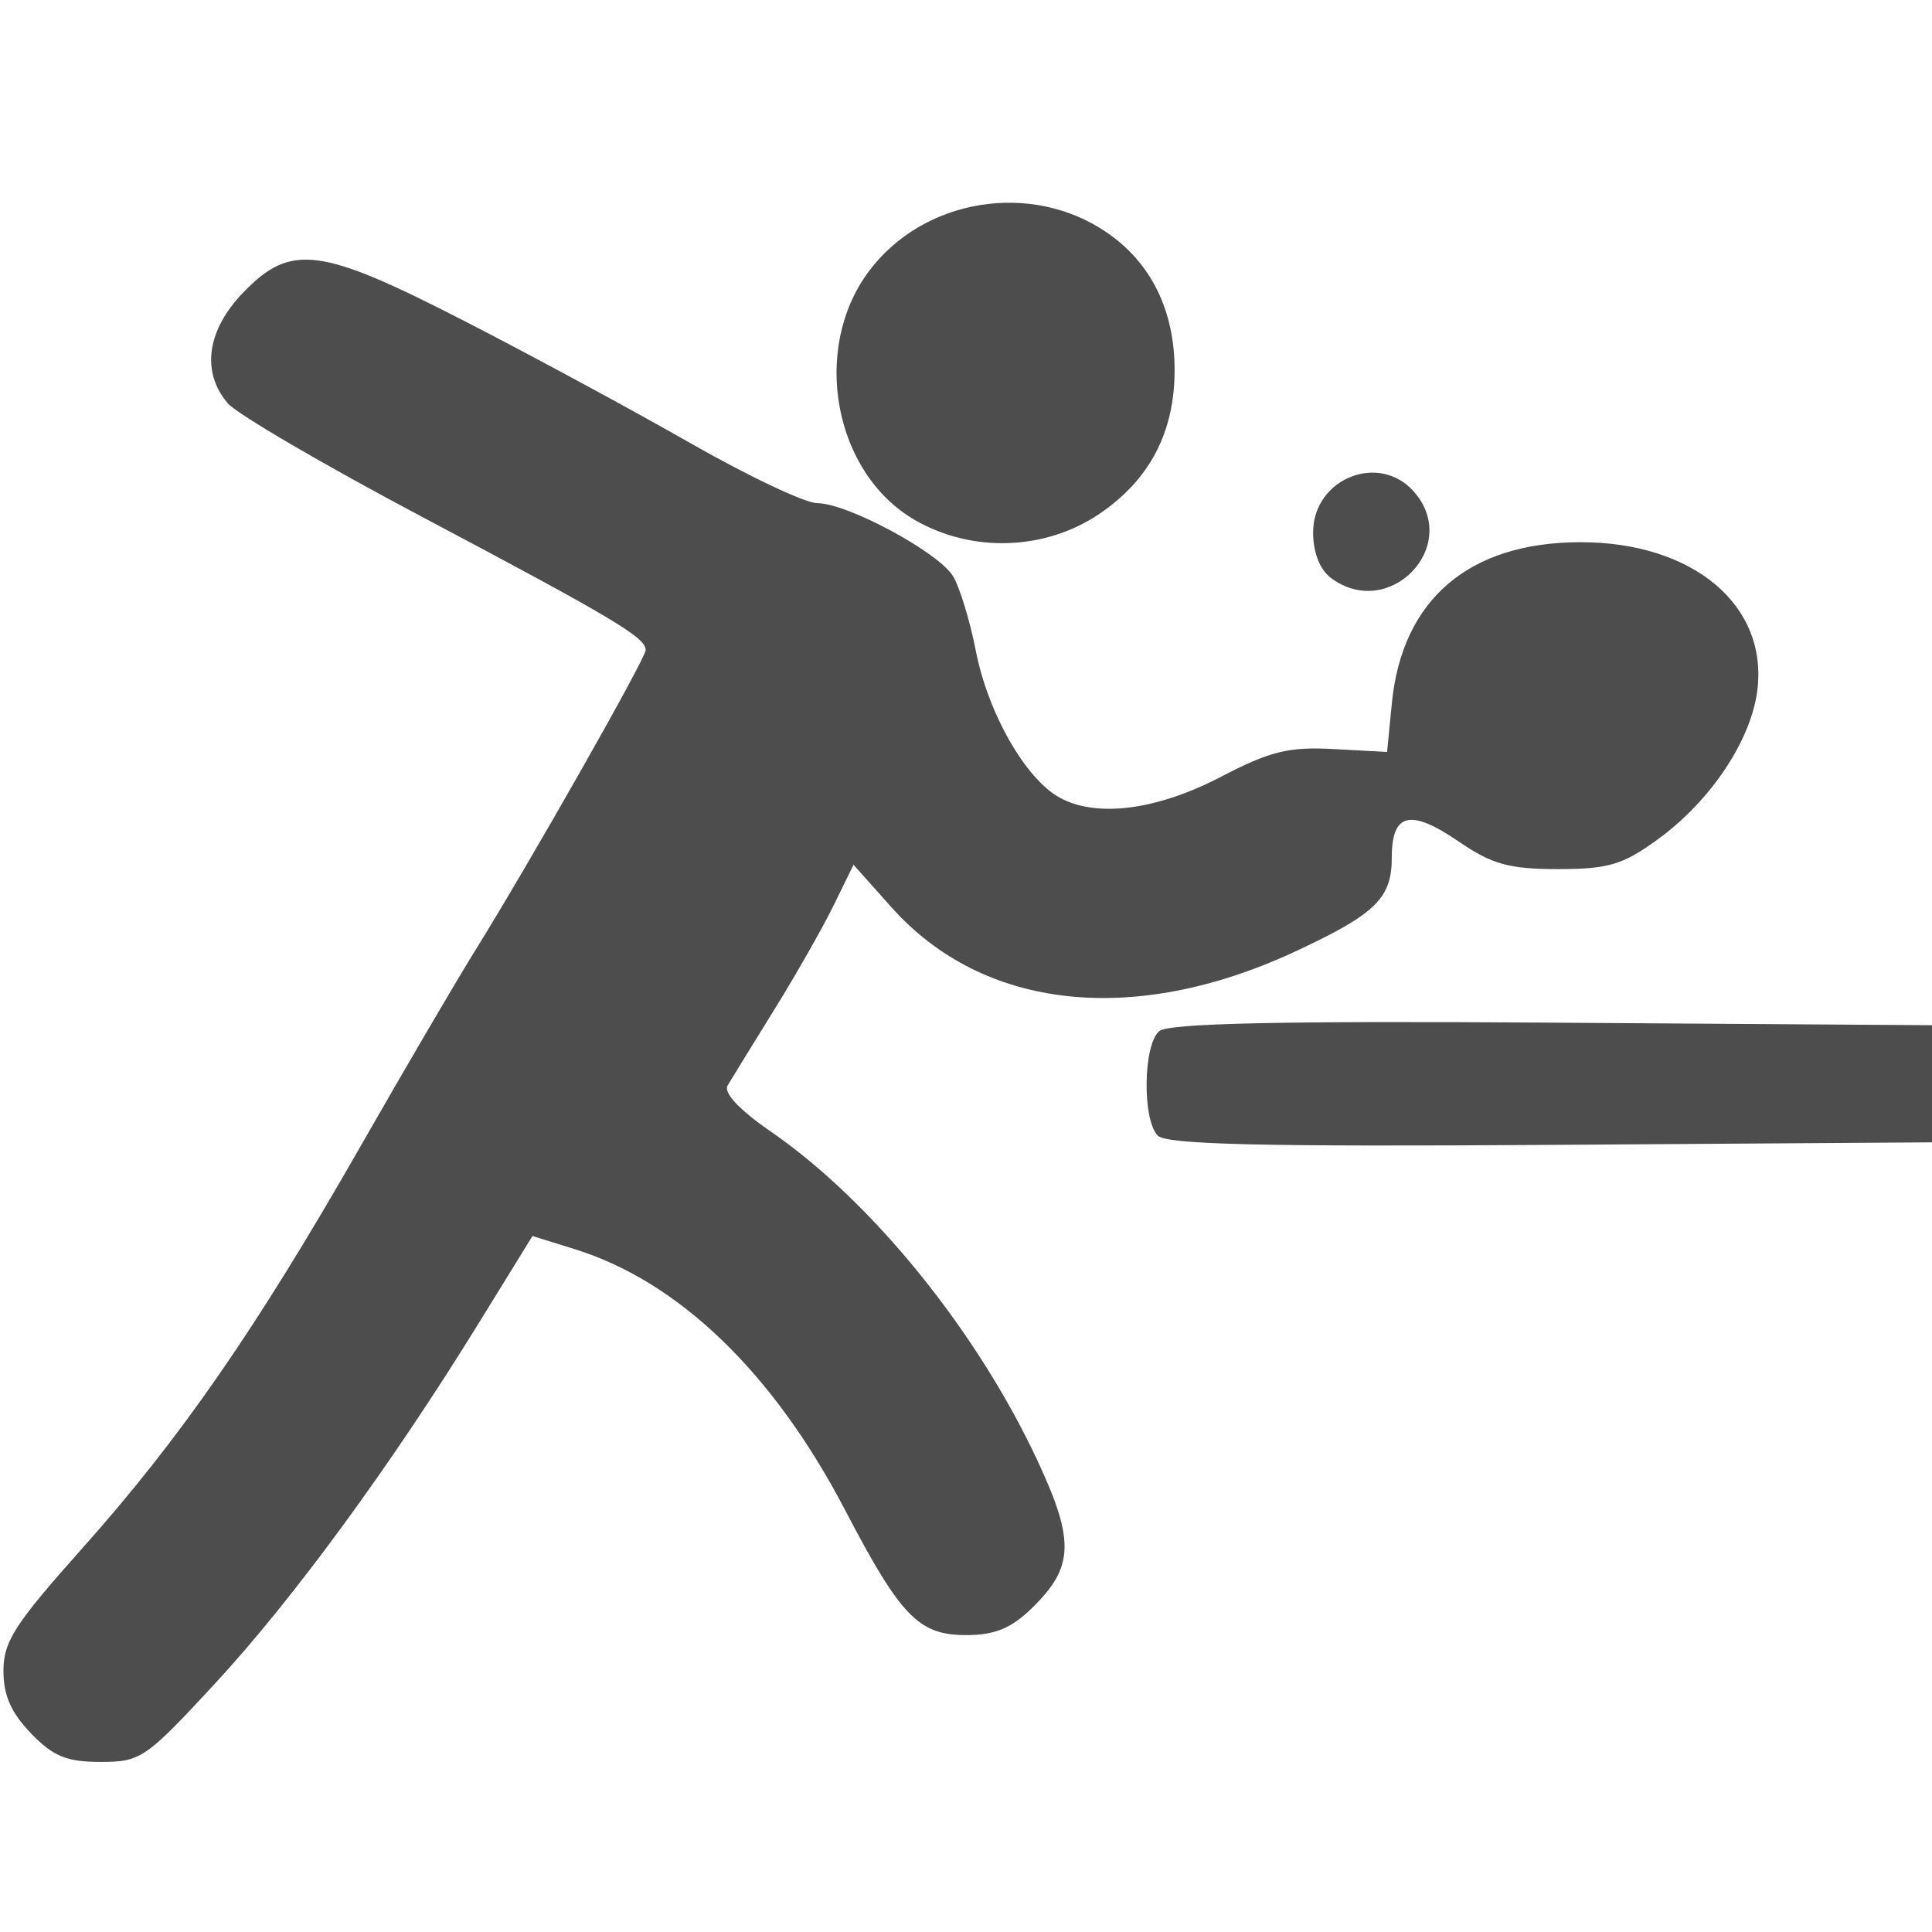 <?xml version="1.0" encoding="UTF-8" standalone="no"?>
<!-- Created with Inkscape (http://www.inkscape.org/) -->

<svg
   xmlns:dc="http://purl.org/dc/elements/1.1/"
   xmlns:cc="http://creativecommons.org/ns#"
   xmlns:rdf="http://www.w3.org/1999/02/22-rdf-syntax-ns#"
   xmlns:svg="http://www.w3.org/2000/svg"
   xmlns="http://www.w3.org/2000/svg"
   xmlns:sodipodi="http://sodipodi.sourceforge.net/DTD/sodipodi-0.dtd"
   xmlns:inkscape="http://www.inkscape.org/namespaces/inkscape"
   width="75mm"
   height="75mm"
   viewBox="0 0 75 75"
   version="1.1"
   id="svg8"
   inkscape:version="0.92.2 (5c3e80d, 2017-08-06)"
   sodipodi:docname="Tischtennis.svg">
  <defs
     id="defs2" />
  <sodipodi:namedview
     id="base"
     pagecolor="#ffffff"
     bordercolor="#666666"
     borderopacity="1.0"
     inkscape:pageopacity="0.0"
     inkscape:pageshadow="2"
     inkscape:zoom="2.8"
     inkscape:cx="11.721742"
     inkscape:cy="133.34095"
     inkscape:document-units="mm"
     inkscape:current-layer="layer1"
     showgrid="false"
     fit-margin-top="0"
     fit-margin-left="0"
     fit-margin-right="0"
     fit-margin-bottom="0"
     inkscape:window-width="2560"
     inkscape:window-height="1377"
     inkscape:window-x="-8"
     inkscape:window-y="243"
     inkscape:window-maximized="1" />
  <g
     inkscape:label="Ebene 1"
     inkscape:groupmode="layer"
     id="layer1"
     transform="translate(-63.284,-102.344)">
    <path
       style="fill:#4d4d4d;stroke-width:0"
       d="m 64.49,169.634 c -0.776,-0.801 -1.072,-1.473 -1.072,-2.431 0,-1.132 0.441,-1.819 3.057,-4.75 3.81,-4.271 6.753,-8.522 10.785,-15.576 1.727,-3.021 3.723,-6.43 4.435,-7.576 2.142,-3.442 6.655,-11.394 6.655,-11.725 0,-0.485 -1.285,-1.251 -8.676,-5.165 -3.799,-2.012 -7.195,-3.997 -7.548,-4.411 -1.04,-1.22 -0.813,-2.84 0.605,-4.305 1.85,-1.912 2.979,-1.766 8.573,1.106 2.565,1.317 6.507,3.447 8.762,4.735 2.254,1.288 4.479,2.341 4.944,2.341 1.165,0 4.695,1.898 5.268,2.832 0.259,0.421 0.657,1.724 0.886,2.894 0.475,2.428 1.923,4.968 3.25,5.702 1.438,0.795 3.78,0.493 6.277,-0.81 1.897,-0.989 2.62,-1.167 4.357,-1.073 l 2.082,0.114 0.186,-1.894 c 0.397,-4.033 2.997,-6.25 7.33,-6.25 4.37,0 7.285,2.454 6.855,5.77 -0.253,1.947 -1.819,4.282 -3.872,5.773 -1.349,0.98 -1.913,1.147 -3.866,1.147 -1.895,0 -2.555,-0.183 -3.851,-1.069 -1.881,-1.286 -2.599,-1.115 -2.599,0.62 0,1.576 -0.618,2.183 -3.689,3.621 -6.285,2.944 -12.162,2.314 -15.733,-1.689 l -1.473,-1.651 -0.784,1.599 c -0.431,0.879 -1.472,2.707 -2.313,4.061 -0.841,1.354 -1.647,2.664 -1.792,2.911 -0.165,0.282 0.454,0.942 1.669,1.78 3.95,2.721 8.043,7.782 10.395,12.853 1.418,3.058 1.373,4.074 -0.255,5.658 -0.803,0.781 -1.44,1.042 -2.548,1.042 -1.845,0 -2.539,-0.718 -4.703,-4.86 -2.78,-5.324 -6.45,-8.865 -10.49,-10.121 l -1.642,-0.511 -2.112,3.424 c -3.381,5.48 -7.182,10.673 -10.212,13.949 -2.693,2.912 -2.884,3.043 -4.443,3.043 -1.312,0 -1.838,-0.216 -2.701,-1.107 z m 43.736,-23.207 c -0.604,-0.624 -0.564,-3.521 0.057,-4.053 0.359,-0.308 4.682,-0.402 15.307,-0.33 l 14.806,0.099 v 2.273 2.273 l -14.863,0.099 c -11.255,0.075 -14.971,-0.013 -15.307,-0.36 z m 6.714,-21.656 c -0.424,-0.321 -0.681,-0.984 -0.681,-1.758 0,-2.09 2.563,-3.124 3.915,-1.58 1.856,2.119 -0.977,5.043 -3.234,3.338 z m -16.141,-2.24 c -3.137,-1.813 -4.036,-6.607 -1.805,-9.629 2.107,-2.853 6.307,-3.55 9.255,-1.534 1.72,1.176 2.633,3.028 2.633,5.343 0,2.398 -0.955,4.236 -2.888,5.559 -2.112,1.446 -4.966,1.549 -7.195,0.261 z"
       id="path827"
       inkscape:connector-curvature="0" />
  </g>
</svg>
